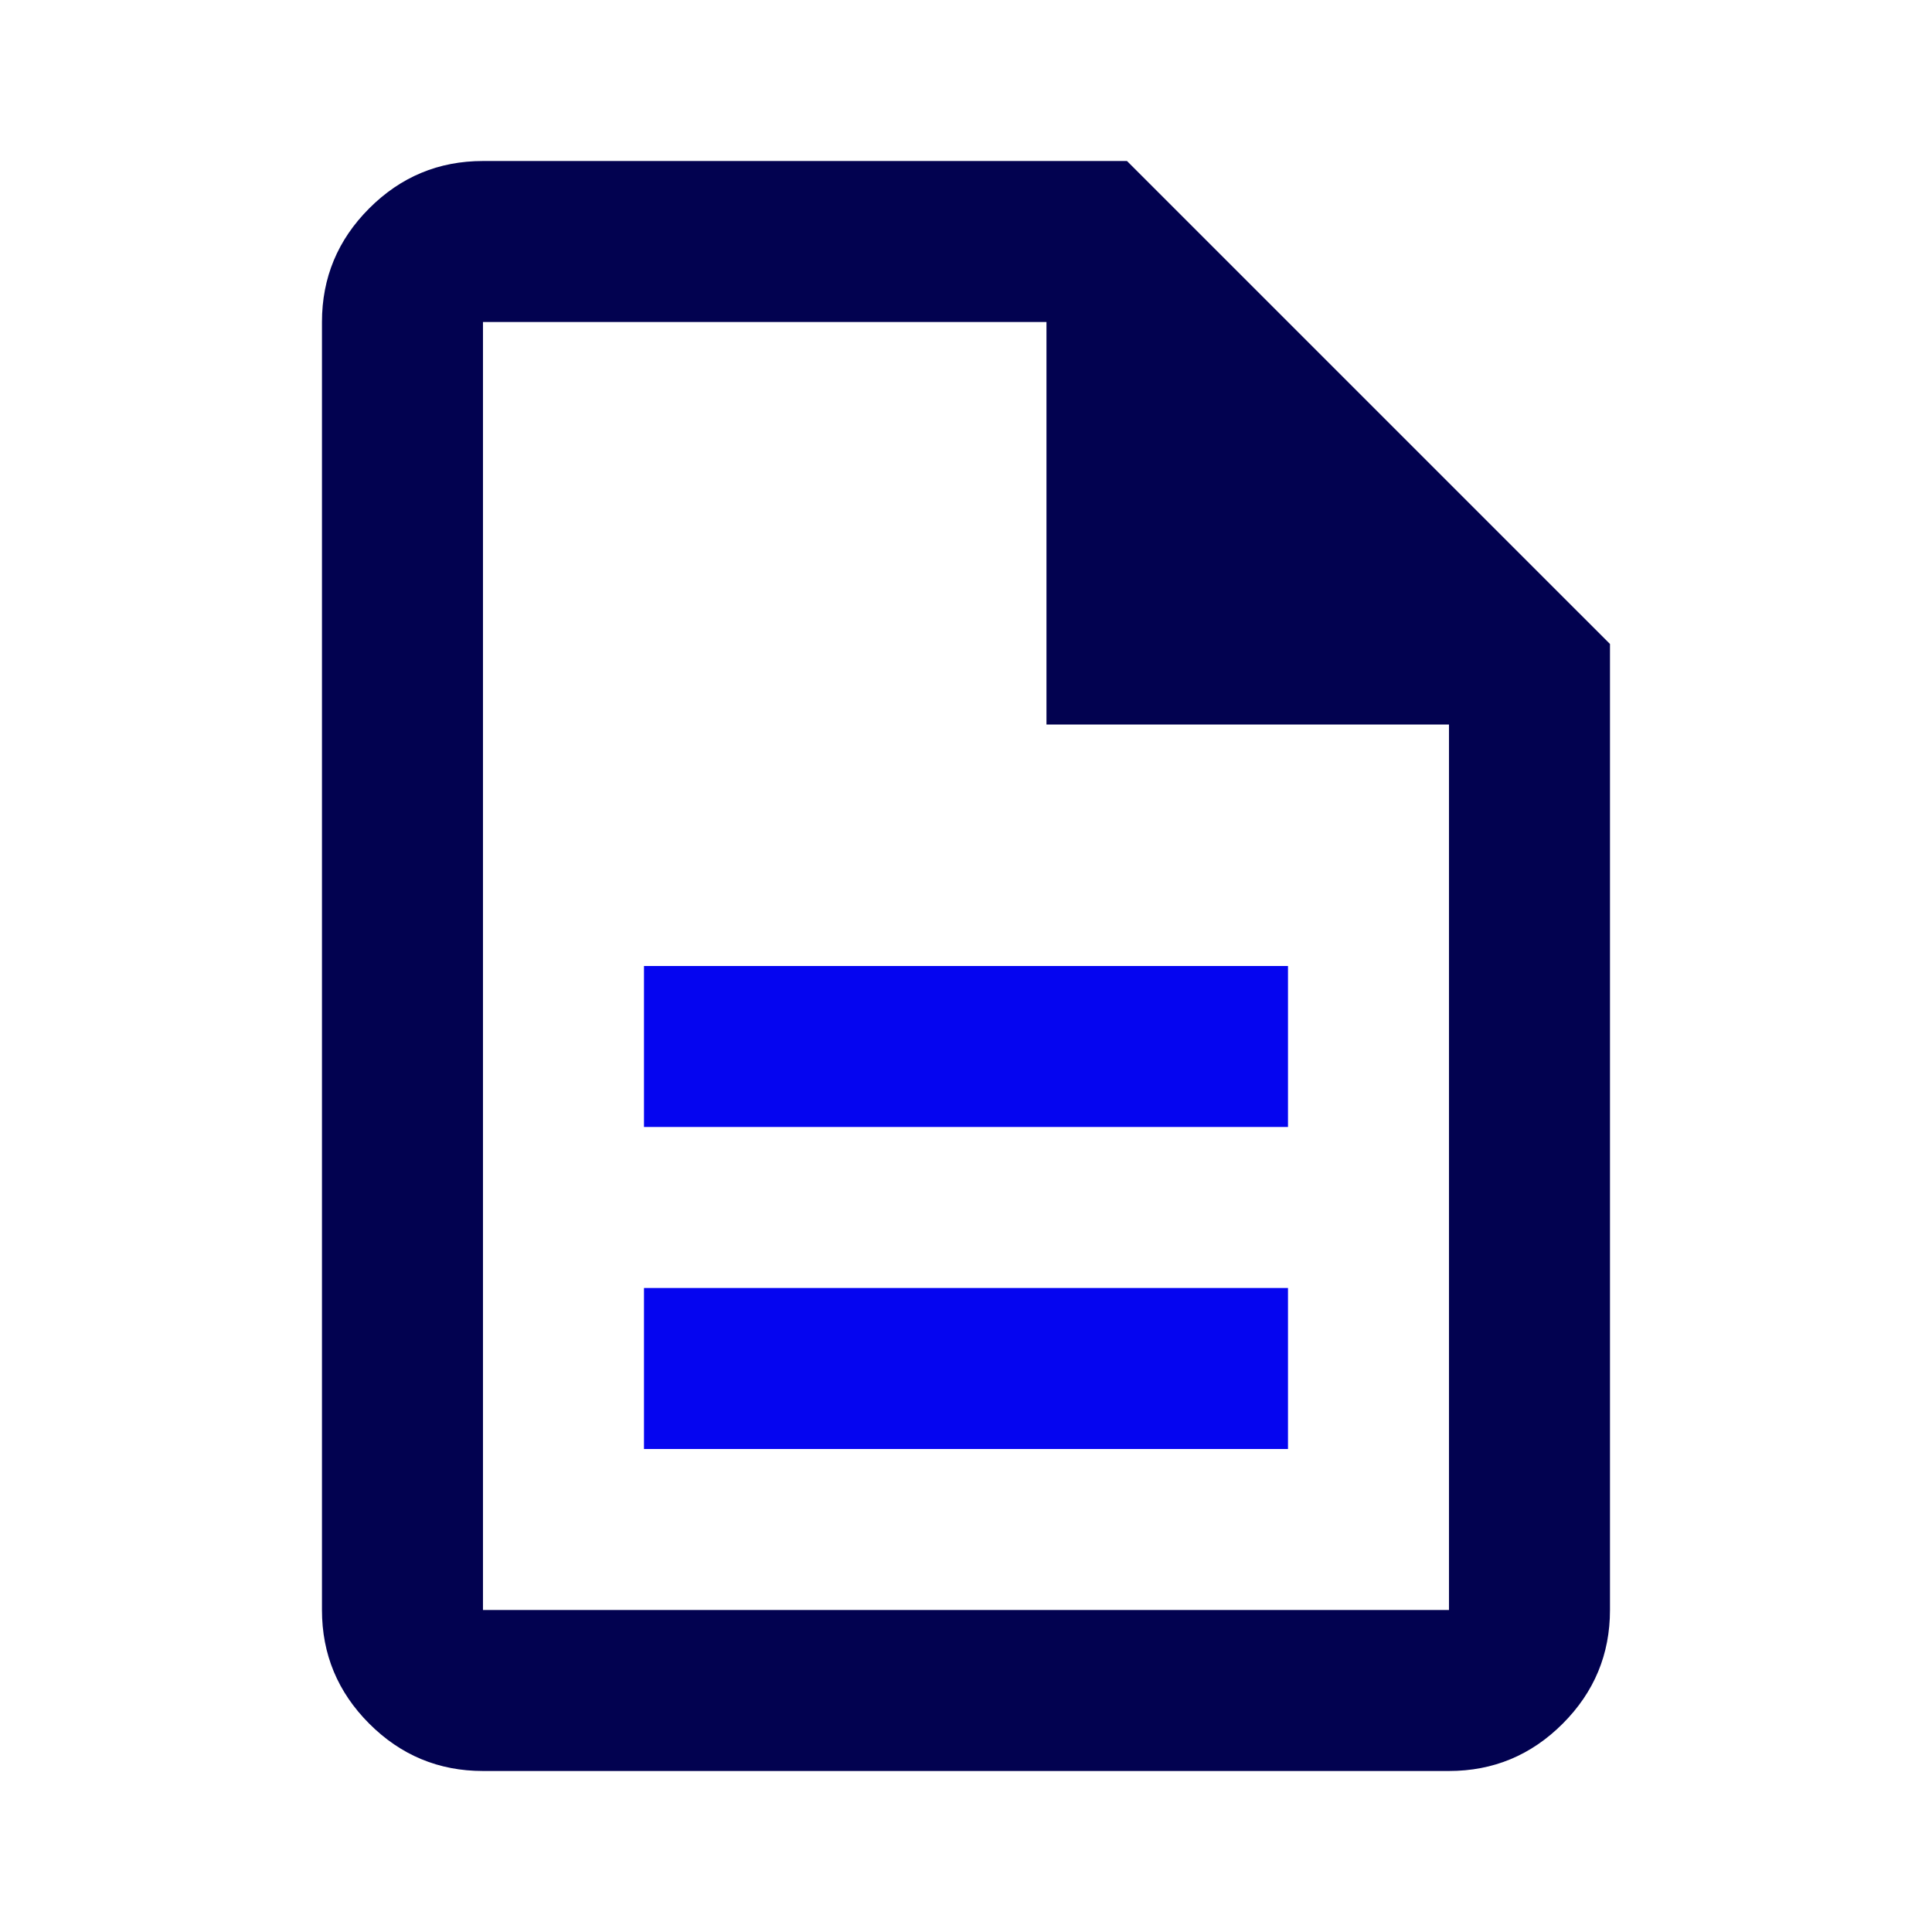 <svg width="80" height="80" viewBox="0 0 80 80" fill="none" xmlns="http://www.w3.org/2000/svg">
<path d="M19.999 73.333C18.166 73.333 16.596 72.68 15.291 71.375C13.985 70.069 13.332 68.5 13.332 66.666V13.333C13.332 11.5 13.985 9.93 15.291 8.625C16.596 7.319 18.166 6.667 19.999 6.667H46.666L66.666 26.666V66.666C66.666 68.5 66.013 70.069 64.707 71.375C63.402 72.68 61.832 73.333 59.999 73.333H19.999ZM43.332 30V13.333H19.999V66.666H59.999V30H43.332Z" fill="#020250"/>
<path d="M53.333 60H26.666V53.333H53.333V60Z" fill="#0505F0"/>
<path d="M53.333 46.666H26.666V40H53.333V46.666Z" fill="#0505F0"/>
</svg>
